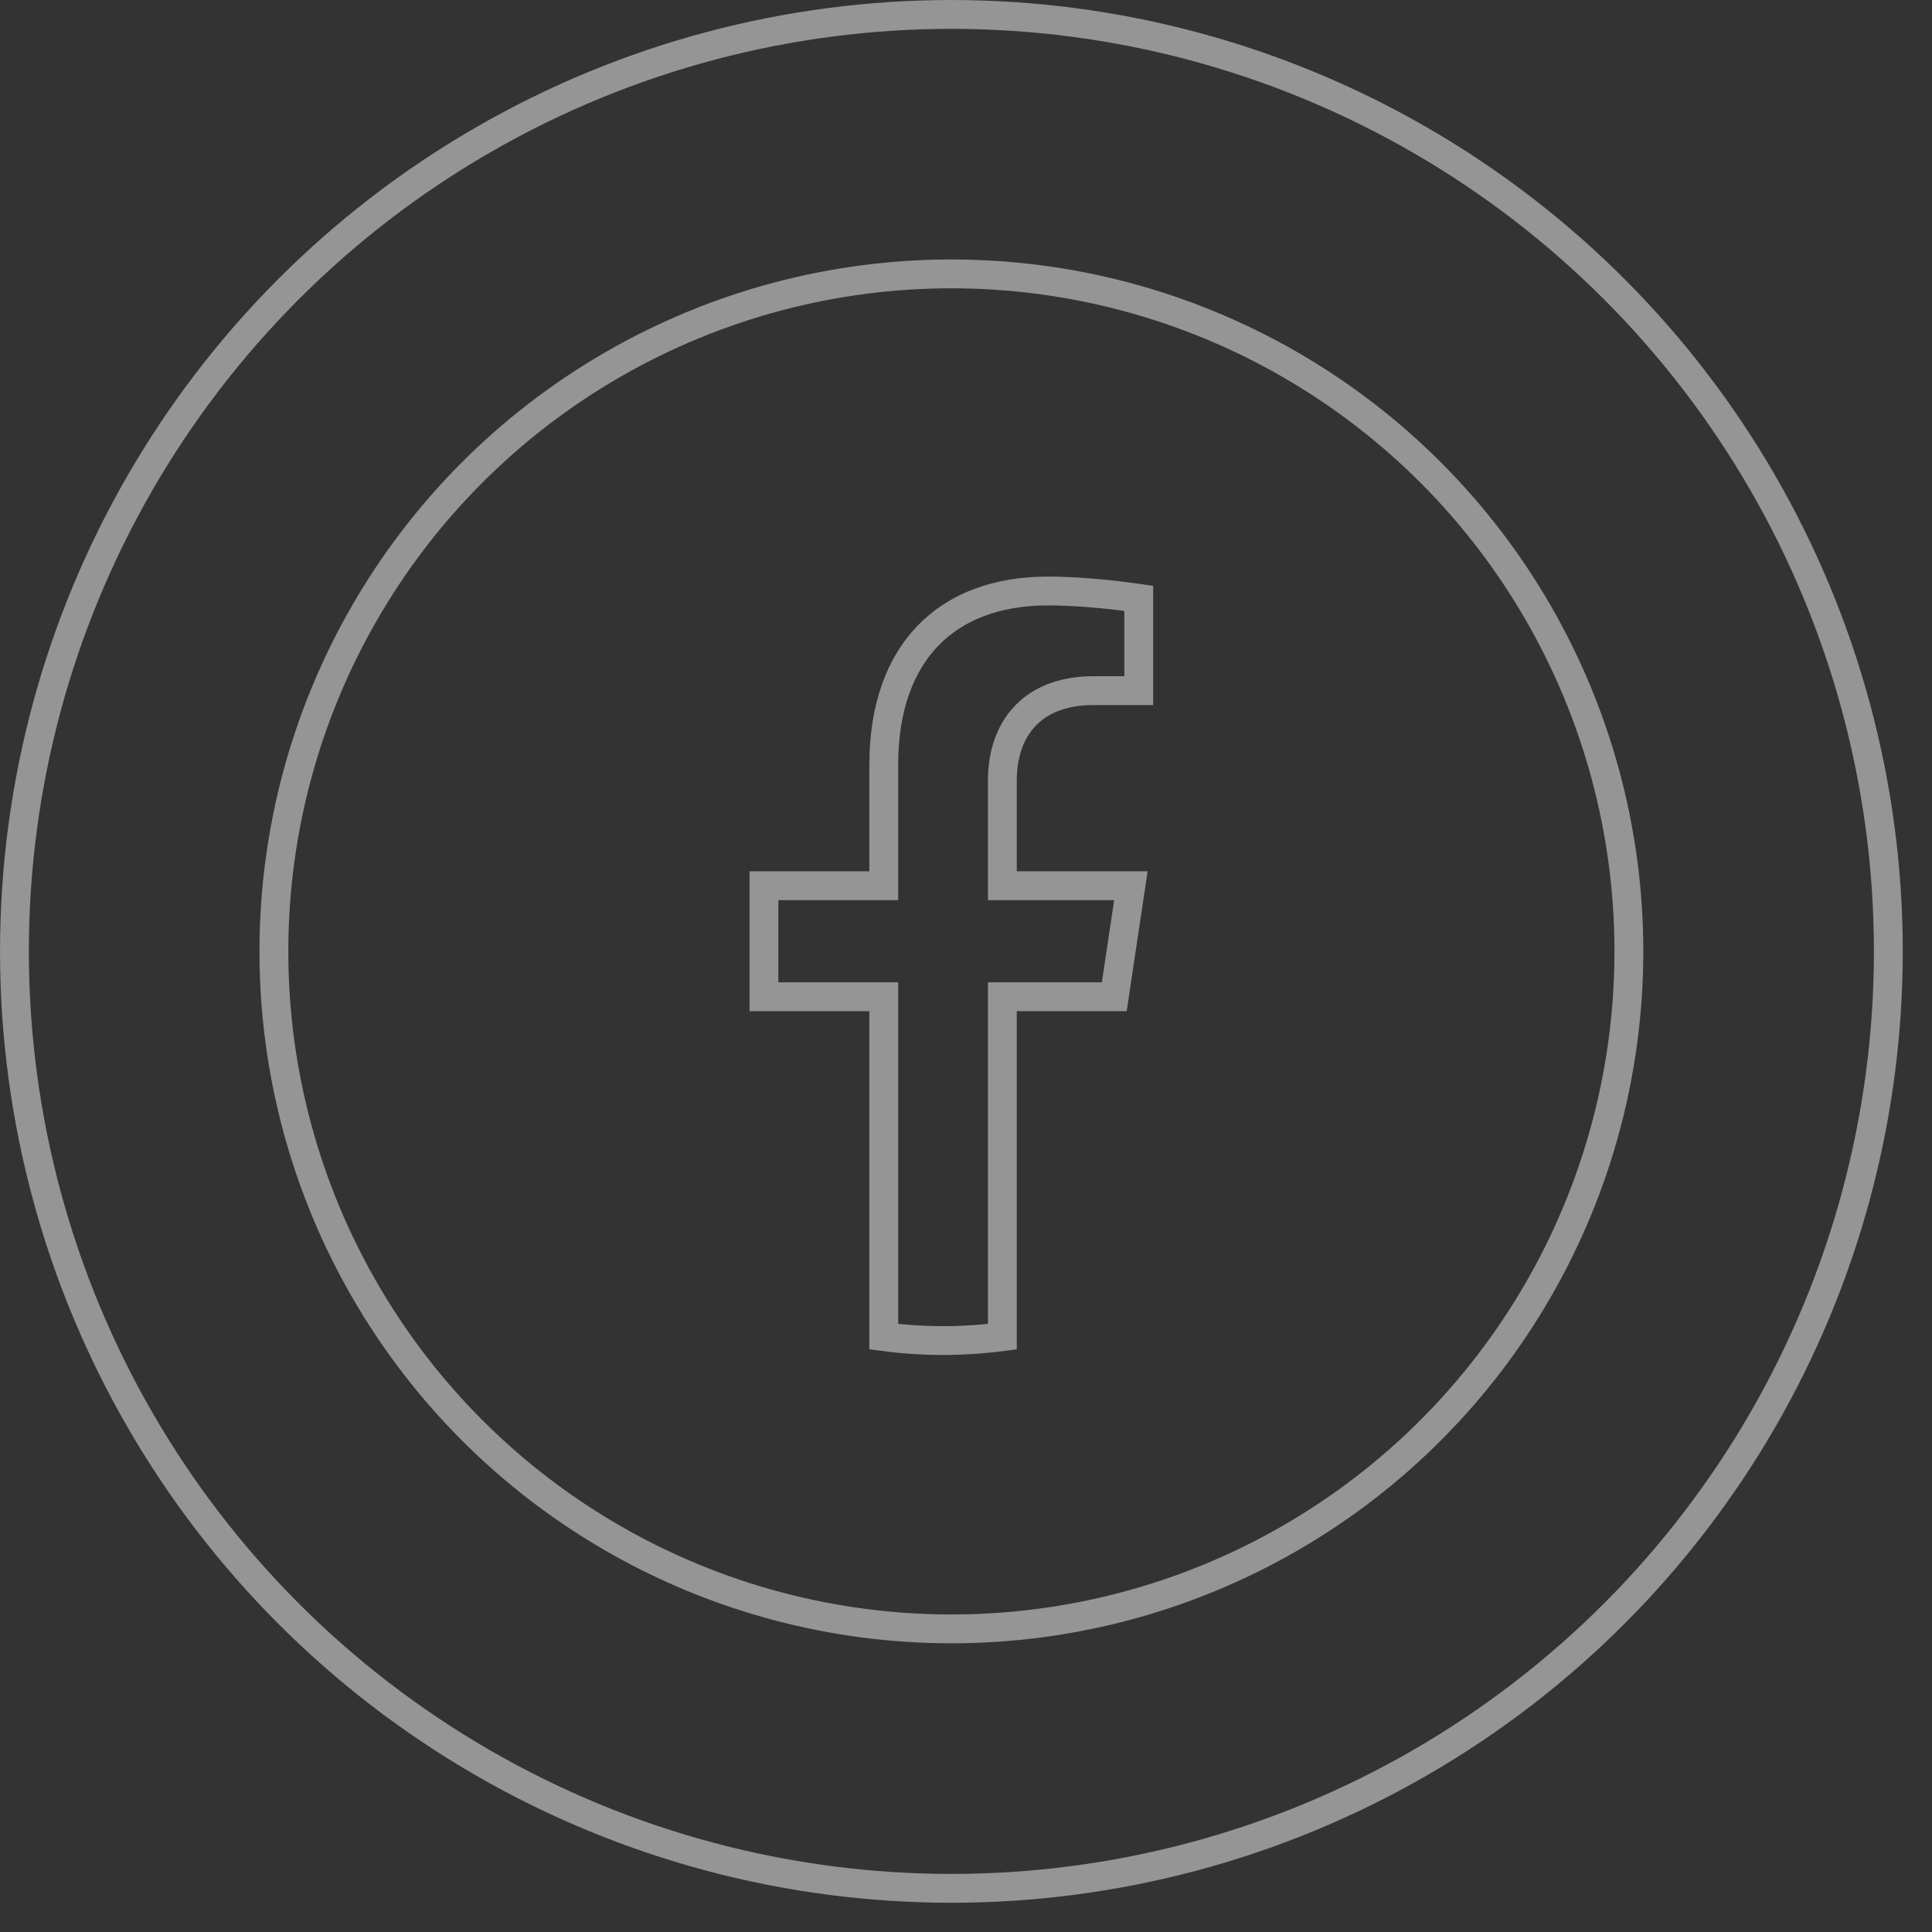 <?xml version="1.0" encoding="UTF-8"?> <svg xmlns="http://www.w3.org/2000/svg" width="55" height="55" viewBox="0 0 55 55" fill="none"><rect x="0" y="0" width="55" height="55" fill="#333333" stroke="none"/> <g opacity="0.6"> <g opacity="0.8"> <circle cx="27.084" cy="27.084" r="26.673" stroke="white" stroke-width="0.821"></circle> <circle cx="27.084" cy="27.084" r="19.287" stroke="white" stroke-width="0.821"></circle> </g> <path opacity="0.8" d="M24.748 28.375H21.748V25.215H24.748H25.159V24.805V21.771C25.159 20.125 25.636 18.898 26.428 18.085C27.22 17.273 28.373 16.825 29.821 16.825C30.534 16.825 31.268 16.89 31.828 16.956C32.061 16.984 32.262 17.012 32.418 17.034V19.661H31.134C30.208 19.661 29.534 19.96 29.101 20.474C28.678 20.975 28.535 21.62 28.535 22.222V24.805V25.215H28.945H32.194L31.721 28.375H28.945H28.535V28.785V38.052C27.983 38.125 27.419 38.163 26.847 38.163C26.275 38.163 25.711 38.125 25.159 38.052V28.785V28.375H24.748Z" stroke="white" stroke-width="0.821"></path> </g> </svg> 